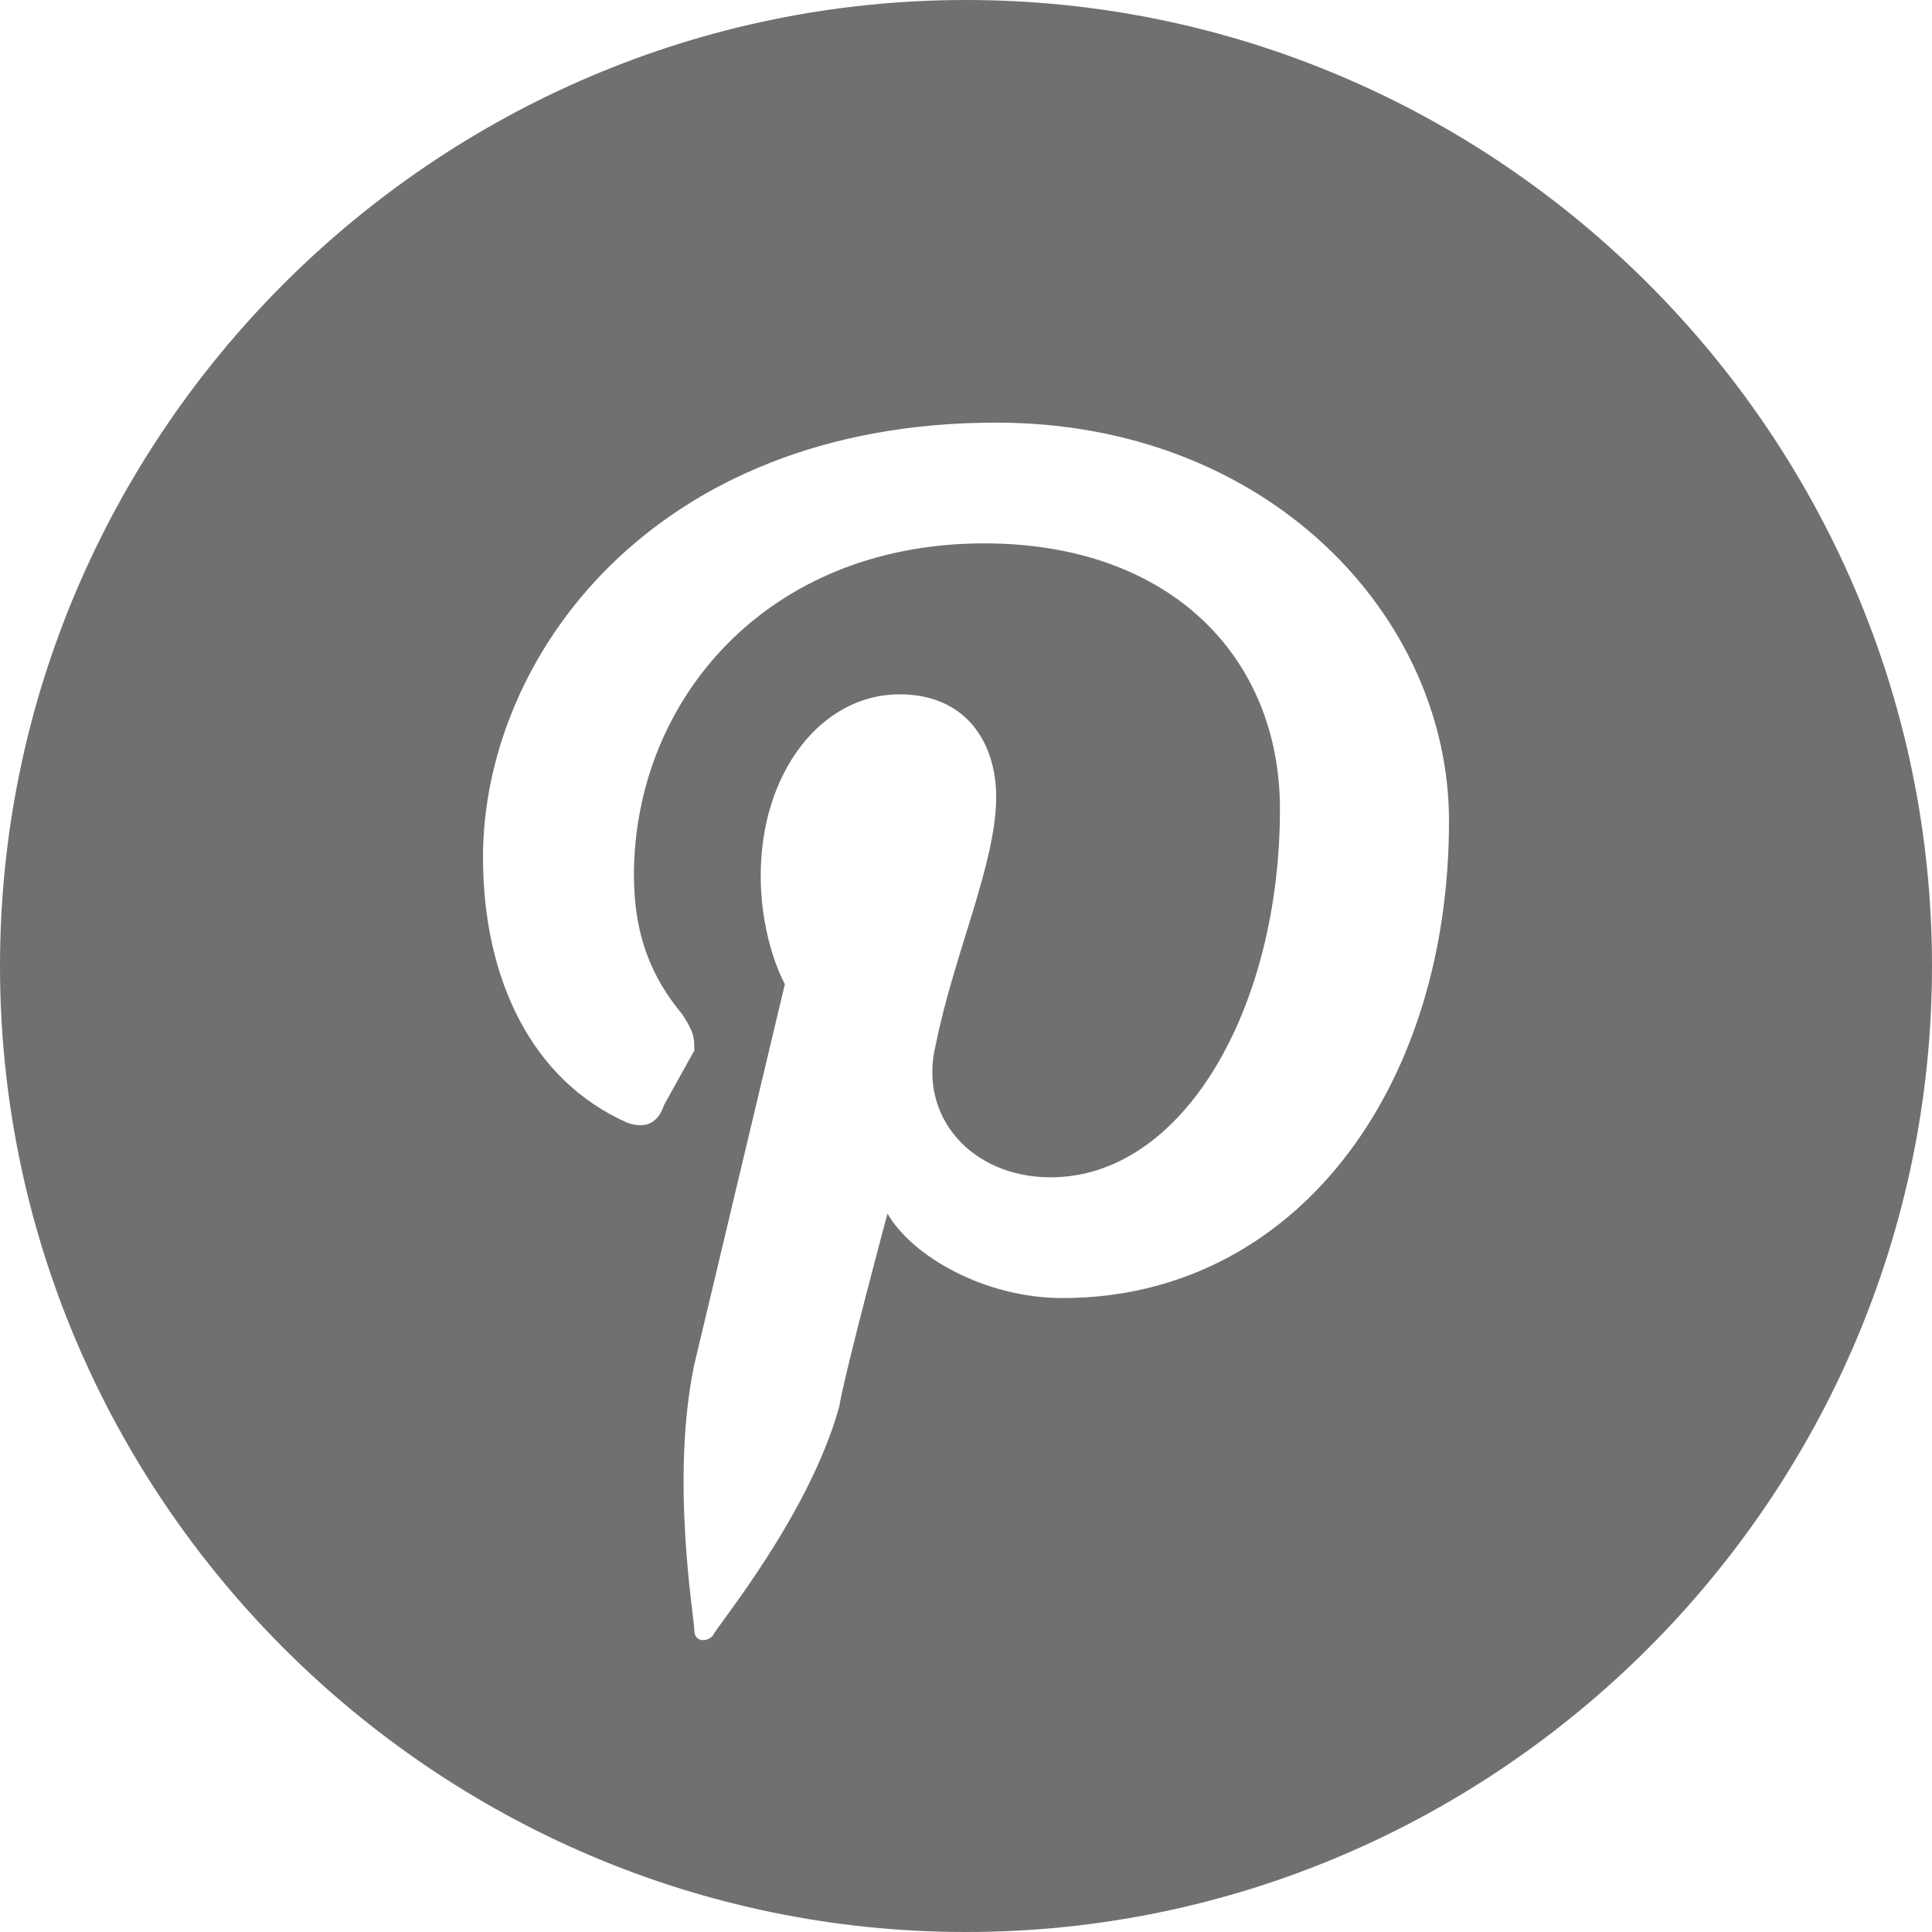 <svg
  xmlns='http://www.w3.org/2000/svg'
  viewBox='0 0 32 32'
  aria-label='Pinterest'
  fill='#707070'
>
  <path d='M16,0C7.2,0,0,7.2,0,16c0,8.8,7.2,16,16,16c8.8,0,16-7.2,16-16C32,7.2,24.8,0,16,0z M17.6,21.5 c-1.3,0-2.5-0.7-2.9-1.4c0,0-0.7,2.6-0.8,3.2c-0.5,1.8-2,3.6-2.1,3.8c-0.1,0.1-0.3,0.1-0.3-0.1c0-0.2-0.4-2.5,0-4.4l1.5-6.3 c0,0-0.4-0.7-0.4-1.8c0-1.7,1-3,2.3-3c1.1,0,1.6,0.8,1.6,1.7c0,1.1-0.7,2.6-1,4.1c-0.3,1.2,0.6,2.2,1.9,2.2c2.2,0,3.8-2.8,3.8-6.1 c0-2.5-1.8-4.4-4.9-4.4c-3.6,0-5.8,2.6-5.8,5.5c0,1,0.3,1.7,0.8,2.3c0.2,0.3,0.2,0.4,0.2,0.6L11,18.3c-0.1,0.3-0.3,0.4-0.6,0.3 C8.8,17.9,8,16.2,8,14.2C8,10.9,10.8,7,16.5,7C21,7,24,10.2,24,13.6C24,18.1,21.4,21.5,17.6,21.5z'></path>
</svg>